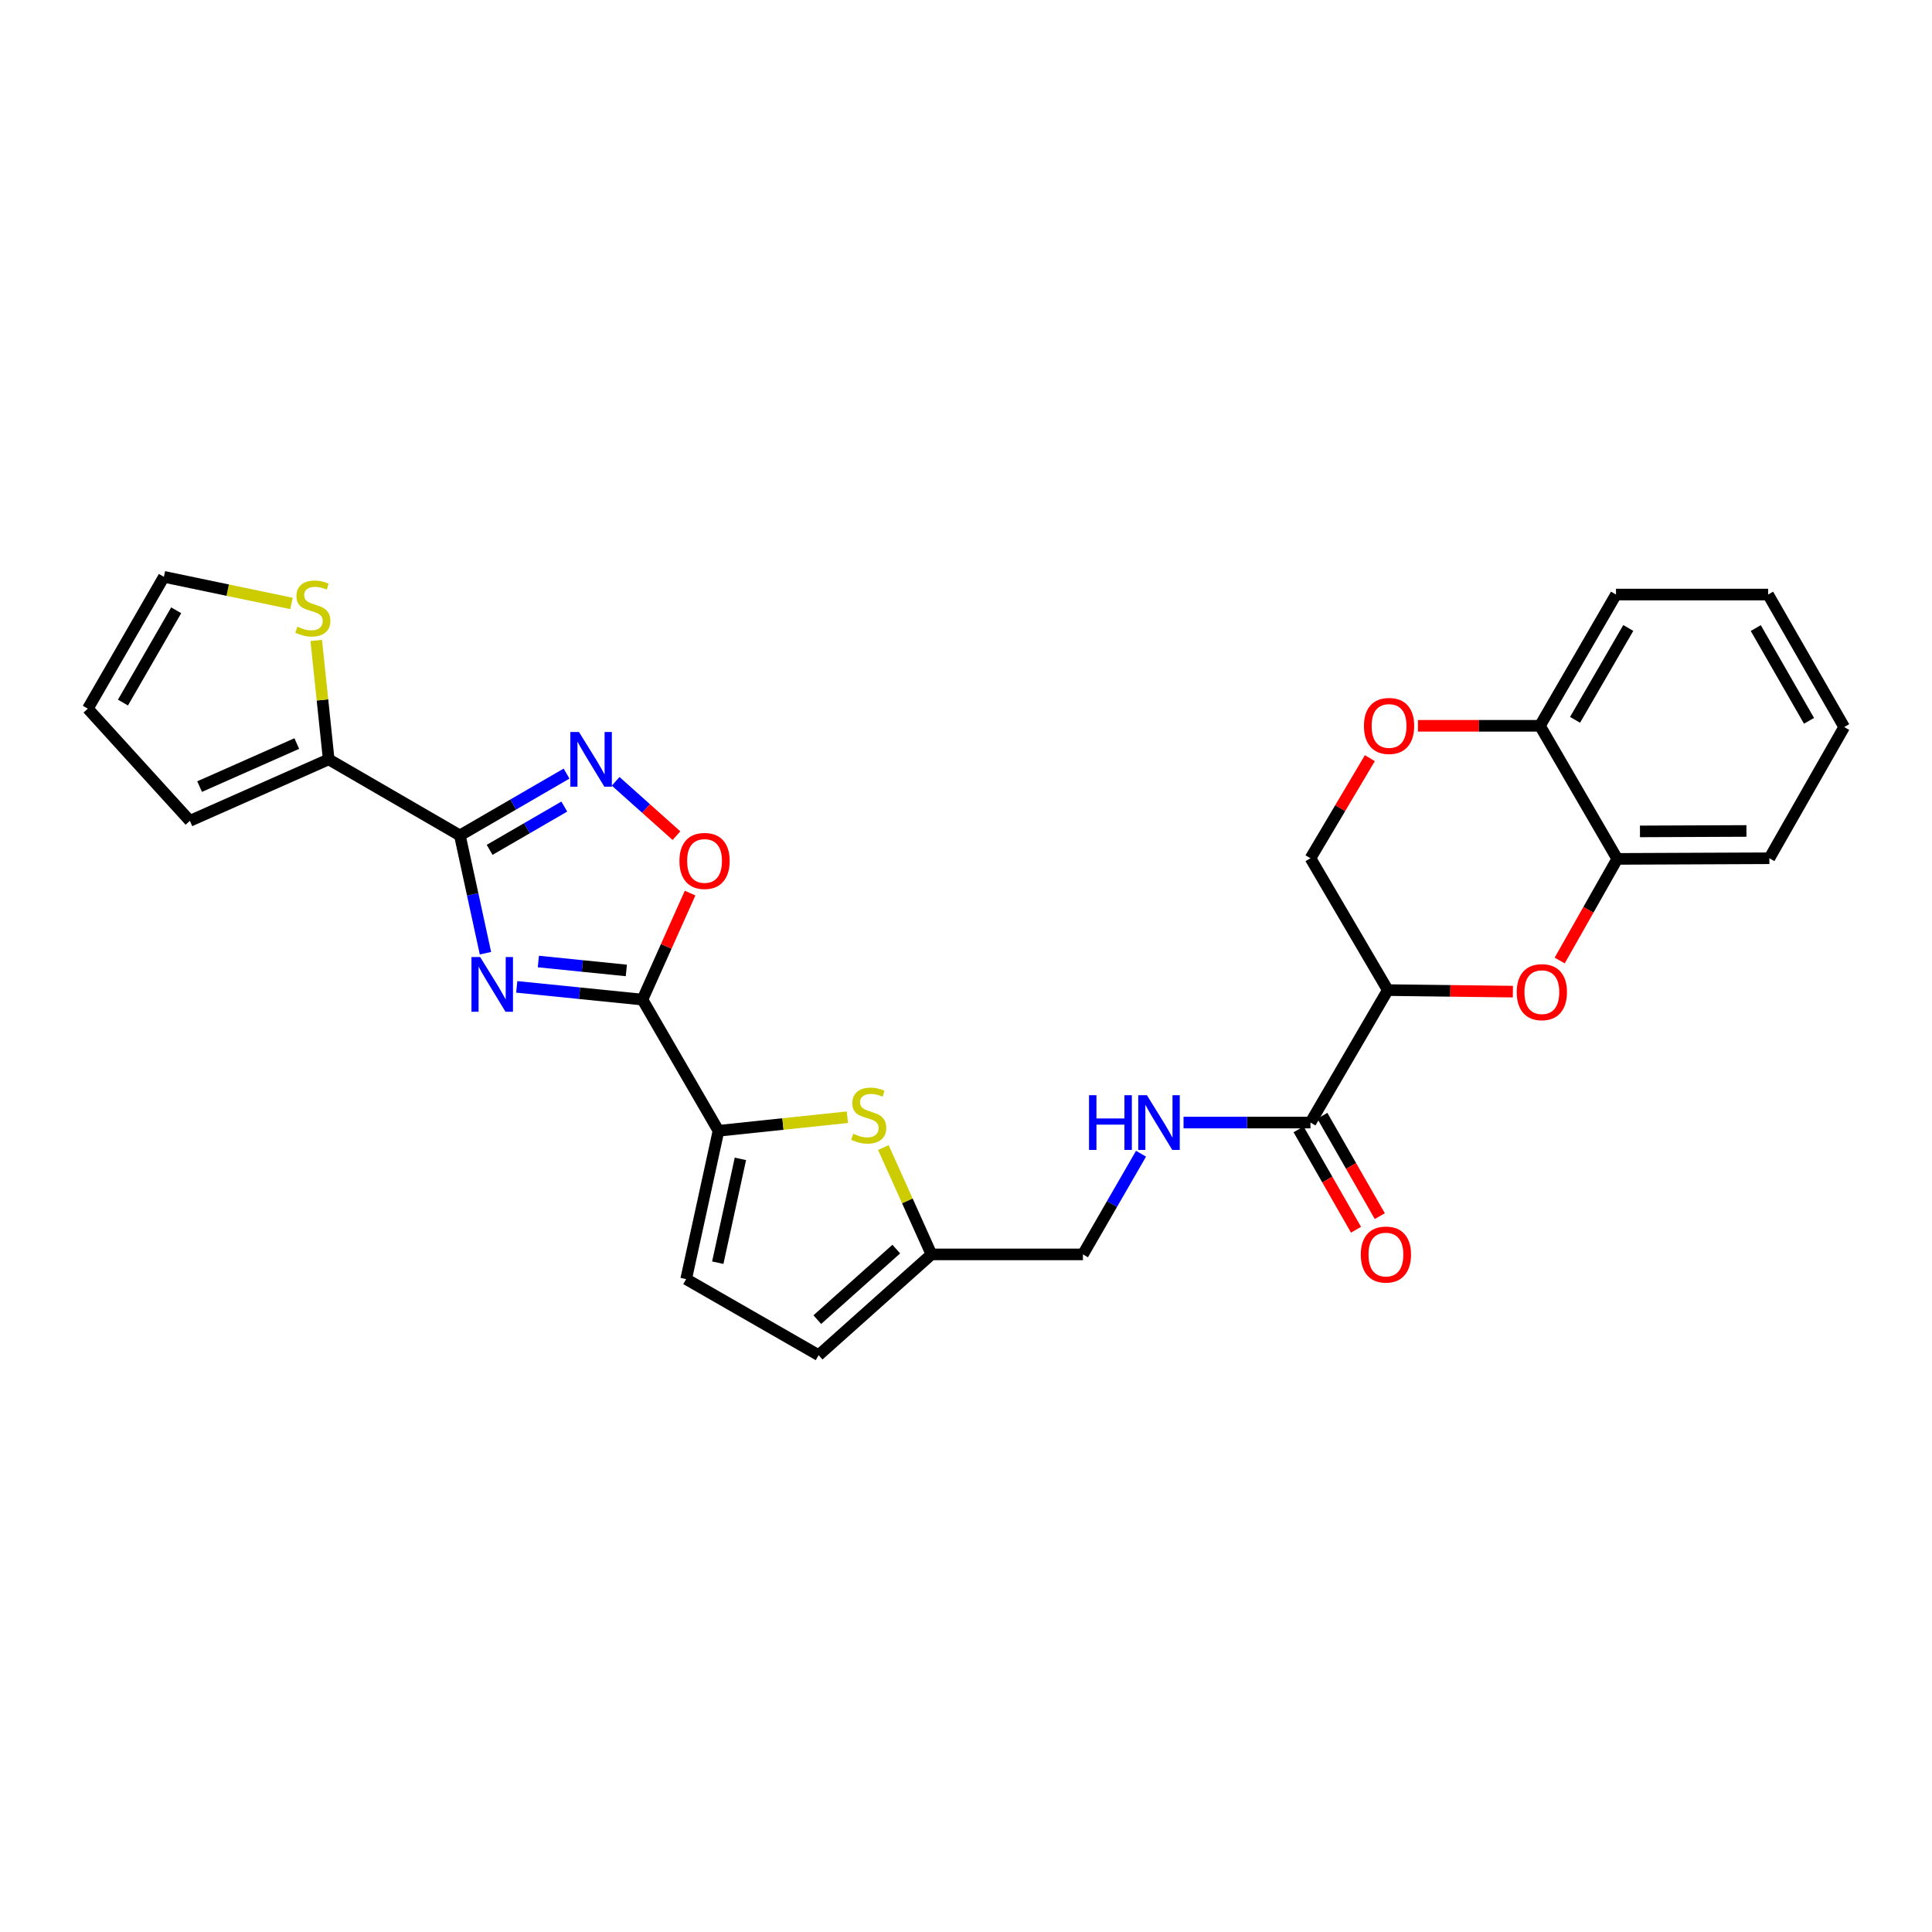 <?xml version='1.0' encoding='iso-8859-1'?>
<svg version='1.1' baseProfile='full'
              xmlns='http://www.w3.org/2000/svg'
                      xmlns:rdkit='http://www.rdkit.org/xml'
                      xmlns:xlink='http://www.w3.org/1999/xlink'
                  xml:space='preserve'
width='1000px' height='1000px' viewBox='0 0 1000 1000'>
<!-- END OF HEADER -->
<rect style='opacity:1.0;fill:#FFFFFF;stroke:none' width='1000' height='1000' x='0' y='0'> </rect>
<path class='bond-0' d='M 251.272,493.382 L 244.655,462.899' style='fill:none;fill-rule:evenodd;stroke:#0000FF;stroke-width:6px;stroke-linecap:butt;stroke-linejoin:miter;stroke-opacity:1' />
<path class='bond-0' d='M 244.655,462.899 L 238.038,432.416' style='fill:none;fill-rule:evenodd;stroke:#000000;stroke-width:6px;stroke-linecap:butt;stroke-linejoin:miter;stroke-opacity:1' />
<path class='bond-1' d='M 267.468,510.8 L 299.997,514.095' style='fill:none;fill-rule:evenodd;stroke:#0000FF;stroke-width:6px;stroke-linecap:butt;stroke-linejoin:miter;stroke-opacity:1' />
<path class='bond-1' d='M 299.997,514.095 L 332.526,517.39' style='fill:none;fill-rule:evenodd;stroke:#000000;stroke-width:6px;stroke-linecap:butt;stroke-linejoin:miter;stroke-opacity:1' />
<path class='bond-1' d='M 278.655,497.684 L 301.425,499.991' style='fill:none;fill-rule:evenodd;stroke:#0000FF;stroke-width:6px;stroke-linecap:butt;stroke-linejoin:miter;stroke-opacity:1' />
<path class='bond-1' d='M 301.425,499.991 L 324.196,502.297' style='fill:none;fill-rule:evenodd;stroke:#000000;stroke-width:6px;stroke-linecap:butt;stroke-linejoin:miter;stroke-opacity:1' />
<path class='bond-2' d='M 238.038,432.416 L 265.644,416.416' style='fill:none;fill-rule:evenodd;stroke:#000000;stroke-width:6px;stroke-linecap:butt;stroke-linejoin:miter;stroke-opacity:1' />
<path class='bond-2' d='M 265.644,416.416 L 293.25,400.415' style='fill:none;fill-rule:evenodd;stroke:#0000FF;stroke-width:6px;stroke-linecap:butt;stroke-linejoin:miter;stroke-opacity:1' />
<path class='bond-2' d='M 253.429,439.882 L 272.753,428.681' style='fill:none;fill-rule:evenodd;stroke:#000000;stroke-width:6px;stroke-linecap:butt;stroke-linejoin:miter;stroke-opacity:1' />
<path class='bond-2' d='M 272.753,428.681 L 292.077,417.48' style='fill:none;fill-rule:evenodd;stroke:#0000FF;stroke-width:6px;stroke-linecap:butt;stroke-linejoin:miter;stroke-opacity:1' />
<path class='bond-8' d='M 238.038,432.416 L 170.131,393.052' style='fill:none;fill-rule:evenodd;stroke:#000000;stroke-width:6px;stroke-linecap:butt;stroke-linejoin:miter;stroke-opacity:1' />
<path class='bond-3' d='M 332.526,517.39 L 371.89,585.297' style='fill:none;fill-rule:evenodd;stroke:#000000;stroke-width:6px;stroke-linecap:butt;stroke-linejoin:miter;stroke-opacity:1' />
<path class='bond-5' d='M 332.526,517.39 L 344.858,489.828' style='fill:none;fill-rule:evenodd;stroke:#000000;stroke-width:6px;stroke-linecap:butt;stroke-linejoin:miter;stroke-opacity:1' />
<path class='bond-5' d='M 344.858,489.828 L 357.19,462.266' style='fill:none;fill-rule:evenodd;stroke:#FF0000;stroke-width:6px;stroke-linecap:butt;stroke-linejoin:miter;stroke-opacity:1' />
<path class='bond-28' d='M 318.661,404.411 L 334.397,418.475' style='fill:none;fill-rule:evenodd;stroke:#0000FF;stroke-width:6px;stroke-linecap:butt;stroke-linejoin:miter;stroke-opacity:1' />
<path class='bond-28' d='M 334.397,418.475 L 350.132,432.54' style='fill:none;fill-rule:evenodd;stroke:#FF0000;stroke-width:6px;stroke-linecap:butt;stroke-linejoin:miter;stroke-opacity:1' />
<path class='bond-7' d='M 371.89,585.297 L 405.248,581.782' style='fill:none;fill-rule:evenodd;stroke:#000000;stroke-width:6px;stroke-linecap:butt;stroke-linejoin:miter;stroke-opacity:1' />
<path class='bond-7' d='M 405.248,581.782 L 438.607,578.268' style='fill:none;fill-rule:evenodd;stroke:#CCCC00;stroke-width:6px;stroke-linecap:butt;stroke-linejoin:miter;stroke-opacity:1' />
<path class='bond-10' d='M 371.89,585.297 L 355.153,662.064' style='fill:none;fill-rule:evenodd;stroke:#000000;stroke-width:6px;stroke-linecap:butt;stroke-linejoin:miter;stroke-opacity:1' />
<path class='bond-10' d='M 383.23,599.832 L 371.515,653.568' style='fill:none;fill-rule:evenodd;stroke:#000000;stroke-width:6px;stroke-linecap:butt;stroke-linejoin:miter;stroke-opacity:1' />
<path class='bond-4' d='M 718.322,512.476 L 678.296,581.036' style='fill:none;fill-rule:evenodd;stroke:#000000;stroke-width:6px;stroke-linecap:butt;stroke-linejoin:miter;stroke-opacity:1' />
<path class='bond-6' d='M 718.322,512.476 L 750.693,512.872' style='fill:none;fill-rule:evenodd;stroke:#000000;stroke-width:6px;stroke-linecap:butt;stroke-linejoin:miter;stroke-opacity:1' />
<path class='bond-6' d='M 750.693,512.872 L 783.064,513.269' style='fill:none;fill-rule:evenodd;stroke:#FF0000;stroke-width:6px;stroke-linecap:butt;stroke-linejoin:miter;stroke-opacity:1' />
<path class='bond-17' d='M 718.322,512.476 L 678.296,444.23' style='fill:none;fill-rule:evenodd;stroke:#000000;stroke-width:6px;stroke-linecap:butt;stroke-linejoin:miter;stroke-opacity:1' />
<path class='bond-13' d='M 807.293,497.153 L 822.192,470.857' style='fill:none;fill-rule:evenodd;stroke:#FF0000;stroke-width:6px;stroke-linecap:butt;stroke-linejoin:miter;stroke-opacity:1' />
<path class='bond-13' d='M 822.192,470.857 L 837.091,444.561' style='fill:none;fill-rule:evenodd;stroke:#000000;stroke-width:6px;stroke-linecap:butt;stroke-linejoin:miter;stroke-opacity:1' />
<path class='bond-12' d='M 457.227,593.964 L 469.67,621.619' style='fill:none;fill-rule:evenodd;stroke:#CCCC00;stroke-width:6px;stroke-linecap:butt;stroke-linejoin:miter;stroke-opacity:1' />
<path class='bond-12' d='M 469.67,621.619 L 482.114,649.273' style='fill:none;fill-rule:evenodd;stroke:#000000;stroke-width:6px;stroke-linecap:butt;stroke-linejoin:miter;stroke-opacity:1' />
<path class='bond-14' d='M 170.131,393.052 L 166.906,362.275' style='fill:none;fill-rule:evenodd;stroke:#000000;stroke-width:6px;stroke-linecap:butt;stroke-linejoin:miter;stroke-opacity:1' />
<path class='bond-14' d='M 166.906,362.275 L 163.682,331.498' style='fill:none;fill-rule:evenodd;stroke:#CCCC00;stroke-width:6px;stroke-linecap:butt;stroke-linejoin:miter;stroke-opacity:1' />
<path class='bond-19' d='M 170.131,393.052 L 98.279,424.871' style='fill:none;fill-rule:evenodd;stroke:#000000;stroke-width:6px;stroke-linecap:butt;stroke-linejoin:miter;stroke-opacity:1' />
<path class='bond-19' d='M 153.613,384.863 L 103.316,407.136' style='fill:none;fill-rule:evenodd;stroke:#000000;stroke-width:6px;stroke-linecap:butt;stroke-linejoin:miter;stroke-opacity:1' />
<path class='bond-9' d='M 678.296,581.036 L 645.447,581.036' style='fill:none;fill-rule:evenodd;stroke:#000000;stroke-width:6px;stroke-linecap:butt;stroke-linejoin:miter;stroke-opacity:1' />
<path class='bond-9' d='M 645.447,581.036 L 612.599,581.036' style='fill:none;fill-rule:evenodd;stroke:#0000FF;stroke-width:6px;stroke-linecap:butt;stroke-linejoin:miter;stroke-opacity:1' />
<path class='bond-21' d='M 672.144,584.556 L 687.009,610.532' style='fill:none;fill-rule:evenodd;stroke:#000000;stroke-width:6px;stroke-linecap:butt;stroke-linejoin:miter;stroke-opacity:1' />
<path class='bond-21' d='M 687.009,610.532 L 701.873,636.508' style='fill:none;fill-rule:evenodd;stroke:#FF0000;stroke-width:6px;stroke-linecap:butt;stroke-linejoin:miter;stroke-opacity:1' />
<path class='bond-21' d='M 684.448,577.515 L 699.313,603.491' style='fill:none;fill-rule:evenodd;stroke:#000000;stroke-width:6px;stroke-linecap:butt;stroke-linejoin:miter;stroke-opacity:1' />
<path class='bond-21' d='M 699.313,603.491 L 714.178,629.467' style='fill:none;fill-rule:evenodd;stroke:#FF0000;stroke-width:6px;stroke-linecap:butt;stroke-linejoin:miter;stroke-opacity:1' />
<path class='bond-16' d='M 355.153,662.064 L 423.721,701.436' style='fill:none;fill-rule:evenodd;stroke:#000000;stroke-width:6px;stroke-linecap:butt;stroke-linejoin:miter;stroke-opacity:1' />
<path class='bond-11' d='M 709.035,392.423 L 693.666,418.327' style='fill:none;fill-rule:evenodd;stroke:#FF0000;stroke-width:6px;stroke-linecap:butt;stroke-linejoin:miter;stroke-opacity:1' />
<path class='bond-11' d='M 693.666,418.327 L 678.296,444.23' style='fill:none;fill-rule:evenodd;stroke:#000000;stroke-width:6px;stroke-linecap:butt;stroke-linejoin:miter;stroke-opacity:1' />
<path class='bond-18' d='M 733.928,375.67 L 765.501,375.67' style='fill:none;fill-rule:evenodd;stroke:#FF0000;stroke-width:6px;stroke-linecap:butt;stroke-linejoin:miter;stroke-opacity:1' />
<path class='bond-18' d='M 765.501,375.67 L 797.073,375.67' style='fill:none;fill-rule:evenodd;stroke:#000000;stroke-width:6px;stroke-linecap:butt;stroke-linejoin:miter;stroke-opacity:1' />
<path class='bond-23' d='M 482.114,649.273 L 560.527,649.273' style='fill:none;fill-rule:evenodd;stroke:#000000;stroke-width:6px;stroke-linecap:butt;stroke-linejoin:miter;stroke-opacity:1' />
<path class='bond-29' d='M 482.114,649.273 L 423.721,701.436' style='fill:none;fill-rule:evenodd;stroke:#000000;stroke-width:6px;stroke-linecap:butt;stroke-linejoin:miter;stroke-opacity:1' />
<path class='bond-29' d='M 463.91,646.525 L 423.036,683.039' style='fill:none;fill-rule:evenodd;stroke:#000000;stroke-width:6px;stroke-linecap:butt;stroke-linejoin:miter;stroke-opacity:1' />
<path class='bond-24' d='M 837.091,444.561 L 915.827,444.23' style='fill:none;fill-rule:evenodd;stroke:#000000;stroke-width:6px;stroke-linecap:butt;stroke-linejoin:miter;stroke-opacity:1' />
<path class='bond-24' d='M 848.842,430.335 L 903.957,430.103' style='fill:none;fill-rule:evenodd;stroke:#000000;stroke-width:6px;stroke-linecap:butt;stroke-linejoin:miter;stroke-opacity:1' />
<path class='bond-31' d='M 837.091,444.561 L 797.073,375.67' style='fill:none;fill-rule:evenodd;stroke:#000000;stroke-width:6px;stroke-linecap:butt;stroke-linejoin:miter;stroke-opacity:1' />
<path class='bond-20' d='M 150.868,312.342 L 117.847,305.453' style='fill:none;fill-rule:evenodd;stroke:#CCCC00;stroke-width:6px;stroke-linecap:butt;stroke-linejoin:miter;stroke-opacity:1' />
<path class='bond-20' d='M 117.847,305.453 L 84.826,298.564' style='fill:none;fill-rule:evenodd;stroke:#000000;stroke-width:6px;stroke-linecap:butt;stroke-linejoin:miter;stroke-opacity:1' />
<path class='bond-15' d='M 590.592,597.165 L 575.559,623.219' style='fill:none;fill-rule:evenodd;stroke:#0000FF;stroke-width:6px;stroke-linecap:butt;stroke-linejoin:miter;stroke-opacity:1' />
<path class='bond-15' d='M 575.559,623.219 L 560.527,649.273' style='fill:none;fill-rule:evenodd;stroke:#000000;stroke-width:6px;stroke-linecap:butt;stroke-linejoin:miter;stroke-opacity:1' />
<path class='bond-25' d='M 797.073,375.67 L 836.438,307.74' style='fill:none;fill-rule:evenodd;stroke:#000000;stroke-width:6px;stroke-linecap:butt;stroke-linejoin:miter;stroke-opacity:1' />
<path class='bond-25' d='M 815.244,372.588 L 842.799,325.037' style='fill:none;fill-rule:evenodd;stroke:#000000;stroke-width:6px;stroke-linecap:butt;stroke-linejoin:miter;stroke-opacity:1' />
<path class='bond-22' d='M 98.279,424.871 L 45.455,366.802' style='fill:none;fill-rule:evenodd;stroke:#000000;stroke-width:6px;stroke-linecap:butt;stroke-linejoin:miter;stroke-opacity:1' />
<path class='bond-30' d='M 84.826,298.564 L 45.455,366.802' style='fill:none;fill-rule:evenodd;stroke:#000000;stroke-width:6px;stroke-linecap:butt;stroke-linejoin:miter;stroke-opacity:1' />
<path class='bond-30' d='M 91.2,315.885 L 63.64,363.651' style='fill:none;fill-rule:evenodd;stroke:#000000;stroke-width:6px;stroke-linecap:butt;stroke-linejoin:miter;stroke-opacity:1' />
<path class='bond-26' d='M 915.827,444.23 L 954.545,376.324' style='fill:none;fill-rule:evenodd;stroke:#000000;stroke-width:6px;stroke-linecap:butt;stroke-linejoin:miter;stroke-opacity:1' />
<path class='bond-27' d='M 836.438,307.74 L 915.174,307.74' style='fill:none;fill-rule:evenodd;stroke:#000000;stroke-width:6px;stroke-linecap:butt;stroke-linejoin:miter;stroke-opacity:1' />
<path class='bond-32' d='M 954.545,376.324 L 915.174,307.74' style='fill:none;fill-rule:evenodd;stroke:#000000;stroke-width:6px;stroke-linecap:butt;stroke-linejoin:miter;stroke-opacity:1' />
<path class='bond-32' d='M 936.345,373.094 L 908.784,325.086' style='fill:none;fill-rule:evenodd;stroke:#000000;stroke-width:6px;stroke-linecap:butt;stroke-linejoin:miter;stroke-opacity:1' />
<path  class='atom-0' d='M 248.514 495.354
L 257.794 510.354
Q 258.714 511.834, 260.194 514.514
Q 261.674 517.194, 261.754 517.354
L 261.754 495.354
L 265.514 495.354
L 265.514 523.674
L 261.634 523.674
L 251.674 507.274
Q 250.514 505.354, 249.274 503.154
Q 248.074 500.954, 247.714 500.274
L 247.714 523.674
L 244.034 523.674
L 244.034 495.354
L 248.514 495.354
' fill='#0000FF'/>
<path  class='atom-3' d='M 299.692 378.892
L 308.972 393.892
Q 309.892 395.372, 311.372 398.052
Q 312.852 400.732, 312.932 400.892
L 312.932 378.892
L 316.692 378.892
L 316.692 407.212
L 312.812 407.212
L 302.852 390.812
Q 301.692 388.892, 300.452 386.692
Q 299.252 384.492, 298.892 383.812
L 298.892 407.212
L 295.212 407.212
L 295.212 378.892
L 299.692 378.892
' fill='#0000FF'/>
<path  class='atom-6' d='M 351.675 445.618
Q 351.675 438.818, 355.035 435.018
Q 358.395 431.218, 364.675 431.218
Q 370.955 431.218, 374.315 435.018
Q 377.675 438.818, 377.675 445.618
Q 377.675 452.498, 374.275 456.418
Q 370.875 460.298, 364.675 460.298
Q 358.435 460.298, 355.035 456.418
Q 351.675 452.538, 351.675 445.618
M 364.675 457.098
Q 368.995 457.098, 371.315 454.218
Q 373.675 451.298, 373.675 445.618
Q 373.675 440.058, 371.315 437.258
Q 368.995 434.418, 364.675 434.418
Q 360.355 434.418, 357.995 437.218
Q 355.675 440.018, 355.675 445.618
Q 355.675 451.338, 357.995 454.218
Q 360.355 457.098, 364.675 457.098
' fill='#FF0000'/>
<path  class='atom-7' d='M 785.058 513.532
Q 785.058 506.732, 788.418 502.932
Q 791.778 499.132, 798.058 499.132
Q 804.338 499.132, 807.698 502.932
Q 811.058 506.732, 811.058 513.532
Q 811.058 520.412, 807.658 524.332
Q 804.258 528.212, 798.058 528.212
Q 791.818 528.212, 788.418 524.332
Q 785.058 520.452, 785.058 513.532
M 798.058 525.012
Q 802.378 525.012, 804.698 522.132
Q 807.058 519.212, 807.058 513.532
Q 807.058 507.972, 804.698 505.172
Q 802.378 502.332, 798.058 502.332
Q 793.738 502.332, 791.378 505.132
Q 789.058 507.932, 789.058 513.532
Q 789.058 519.252, 791.378 522.132
Q 793.738 525.012, 798.058 525.012
' fill='#FF0000'/>
<path  class='atom-8' d='M 441.641 586.826
Q 441.961 586.946, 443.281 587.506
Q 444.601 588.066, 446.041 588.426
Q 447.521 588.746, 448.961 588.746
Q 451.641 588.746, 453.201 587.466
Q 454.761 586.146, 454.761 583.866
Q 454.761 582.306, 453.961 581.346
Q 453.201 580.386, 452.001 579.866
Q 450.801 579.346, 448.801 578.746
Q 446.281 577.986, 444.761 577.266
Q 443.281 576.546, 442.201 575.026
Q 441.161 573.506, 441.161 570.946
Q 441.161 567.386, 443.561 565.186
Q 446.001 562.986, 450.801 562.986
Q 454.081 562.986, 457.801 564.546
L 456.881 567.626
Q 453.481 566.226, 450.921 566.226
Q 448.161 566.226, 446.641 567.386
Q 445.121 568.506, 445.161 570.466
Q 445.161 571.986, 445.921 572.906
Q 446.721 573.826, 447.841 574.346
Q 449.001 574.866, 450.921 575.466
Q 453.481 576.266, 455.001 577.066
Q 456.521 577.866, 457.601 579.506
Q 458.721 581.106, 458.721 583.866
Q 458.721 587.786, 456.081 589.906
Q 453.481 591.986, 449.121 591.986
Q 446.601 591.986, 444.681 591.426
Q 442.801 590.906, 440.561 589.986
L 441.641 586.826
' fill='#CCCC00'/>
<path  class='atom-12' d='M 705.975 375.75
Q 705.975 368.95, 709.335 365.15
Q 712.695 361.35, 718.975 361.35
Q 725.255 361.35, 728.615 365.15
Q 731.975 368.95, 731.975 375.75
Q 731.975 382.63, 728.575 386.55
Q 725.175 390.43, 718.975 390.43
Q 712.735 390.43, 709.335 386.55
Q 705.975 382.67, 705.975 375.75
M 718.975 387.23
Q 723.295 387.23, 725.615 384.35
Q 727.975 381.43, 727.975 375.75
Q 727.975 370.19, 725.615 367.39
Q 723.295 364.55, 718.975 364.55
Q 714.655 364.55, 712.295 367.35
Q 709.975 370.15, 709.975 375.75
Q 709.975 381.47, 712.295 384.35
Q 714.655 387.23, 718.975 387.23
' fill='#FF0000'/>
<path  class='atom-15' d='M 153.916 324.367
Q 154.236 324.487, 155.556 325.047
Q 156.876 325.607, 158.316 325.967
Q 159.796 326.287, 161.236 326.287
Q 163.916 326.287, 165.476 325.007
Q 167.036 323.687, 167.036 321.407
Q 167.036 319.847, 166.236 318.887
Q 165.476 317.927, 164.276 317.407
Q 163.076 316.887, 161.076 316.287
Q 158.556 315.527, 157.036 314.807
Q 155.556 314.087, 154.476 312.567
Q 153.436 311.047, 153.436 308.487
Q 153.436 304.927, 155.836 302.727
Q 158.276 300.527, 163.076 300.527
Q 166.356 300.527, 170.076 302.087
L 169.156 305.167
Q 165.756 303.767, 163.196 303.767
Q 160.436 303.767, 158.916 304.927
Q 157.396 306.047, 157.436 308.007
Q 157.436 309.527, 158.196 310.447
Q 158.996 311.367, 160.116 311.887
Q 161.276 312.407, 163.196 313.007
Q 165.756 313.807, 167.276 314.607
Q 168.796 315.407, 169.876 317.047
Q 170.996 318.647, 170.996 321.407
Q 170.996 325.327, 168.356 327.447
Q 165.756 329.527, 161.396 329.527
Q 158.876 329.527, 156.956 328.967
Q 155.076 328.447, 152.836 327.527
L 153.916 324.367
' fill='#CCCC00'/>
<path  class='atom-16' d='M 563.679 566.876
L 567.519 566.876
L 567.519 578.916
L 581.999 578.916
L 581.999 566.876
L 585.839 566.876
L 585.839 595.196
L 581.999 595.196
L 581.999 582.116
L 567.519 582.116
L 567.519 595.196
L 563.679 595.196
L 563.679 566.876
' fill='#0000FF'/>
<path  class='atom-16' d='M 593.639 566.876
L 602.919 581.876
Q 603.839 583.356, 605.319 586.036
Q 606.799 588.716, 606.879 588.876
L 606.879 566.876
L 610.639 566.876
L 610.639 595.196
L 606.759 595.196
L 596.799 578.796
Q 595.639 576.876, 594.399 574.676
Q 593.199 572.476, 592.839 571.796
L 592.839 595.196
L 589.159 595.196
L 589.159 566.876
L 593.639 566.876
' fill='#0000FF'/>
<path  class='atom-22' d='M 704.345 649.353
Q 704.345 642.553, 707.705 638.753
Q 711.065 634.953, 717.345 634.953
Q 723.625 634.953, 726.985 638.753
Q 730.345 642.553, 730.345 649.353
Q 730.345 656.233, 726.945 660.153
Q 723.545 664.033, 717.345 664.033
Q 711.105 664.033, 707.705 660.153
Q 704.345 656.273, 704.345 649.353
M 717.345 660.833
Q 721.665 660.833, 723.985 657.953
Q 726.345 655.033, 726.345 649.353
Q 726.345 643.793, 723.985 640.993
Q 721.665 638.153, 717.345 638.153
Q 713.025 638.153, 710.665 640.953
Q 708.345 643.753, 708.345 649.353
Q 708.345 655.073, 710.665 657.953
Q 713.025 660.833, 717.345 660.833
' fill='#FF0000'/>
</svg>
